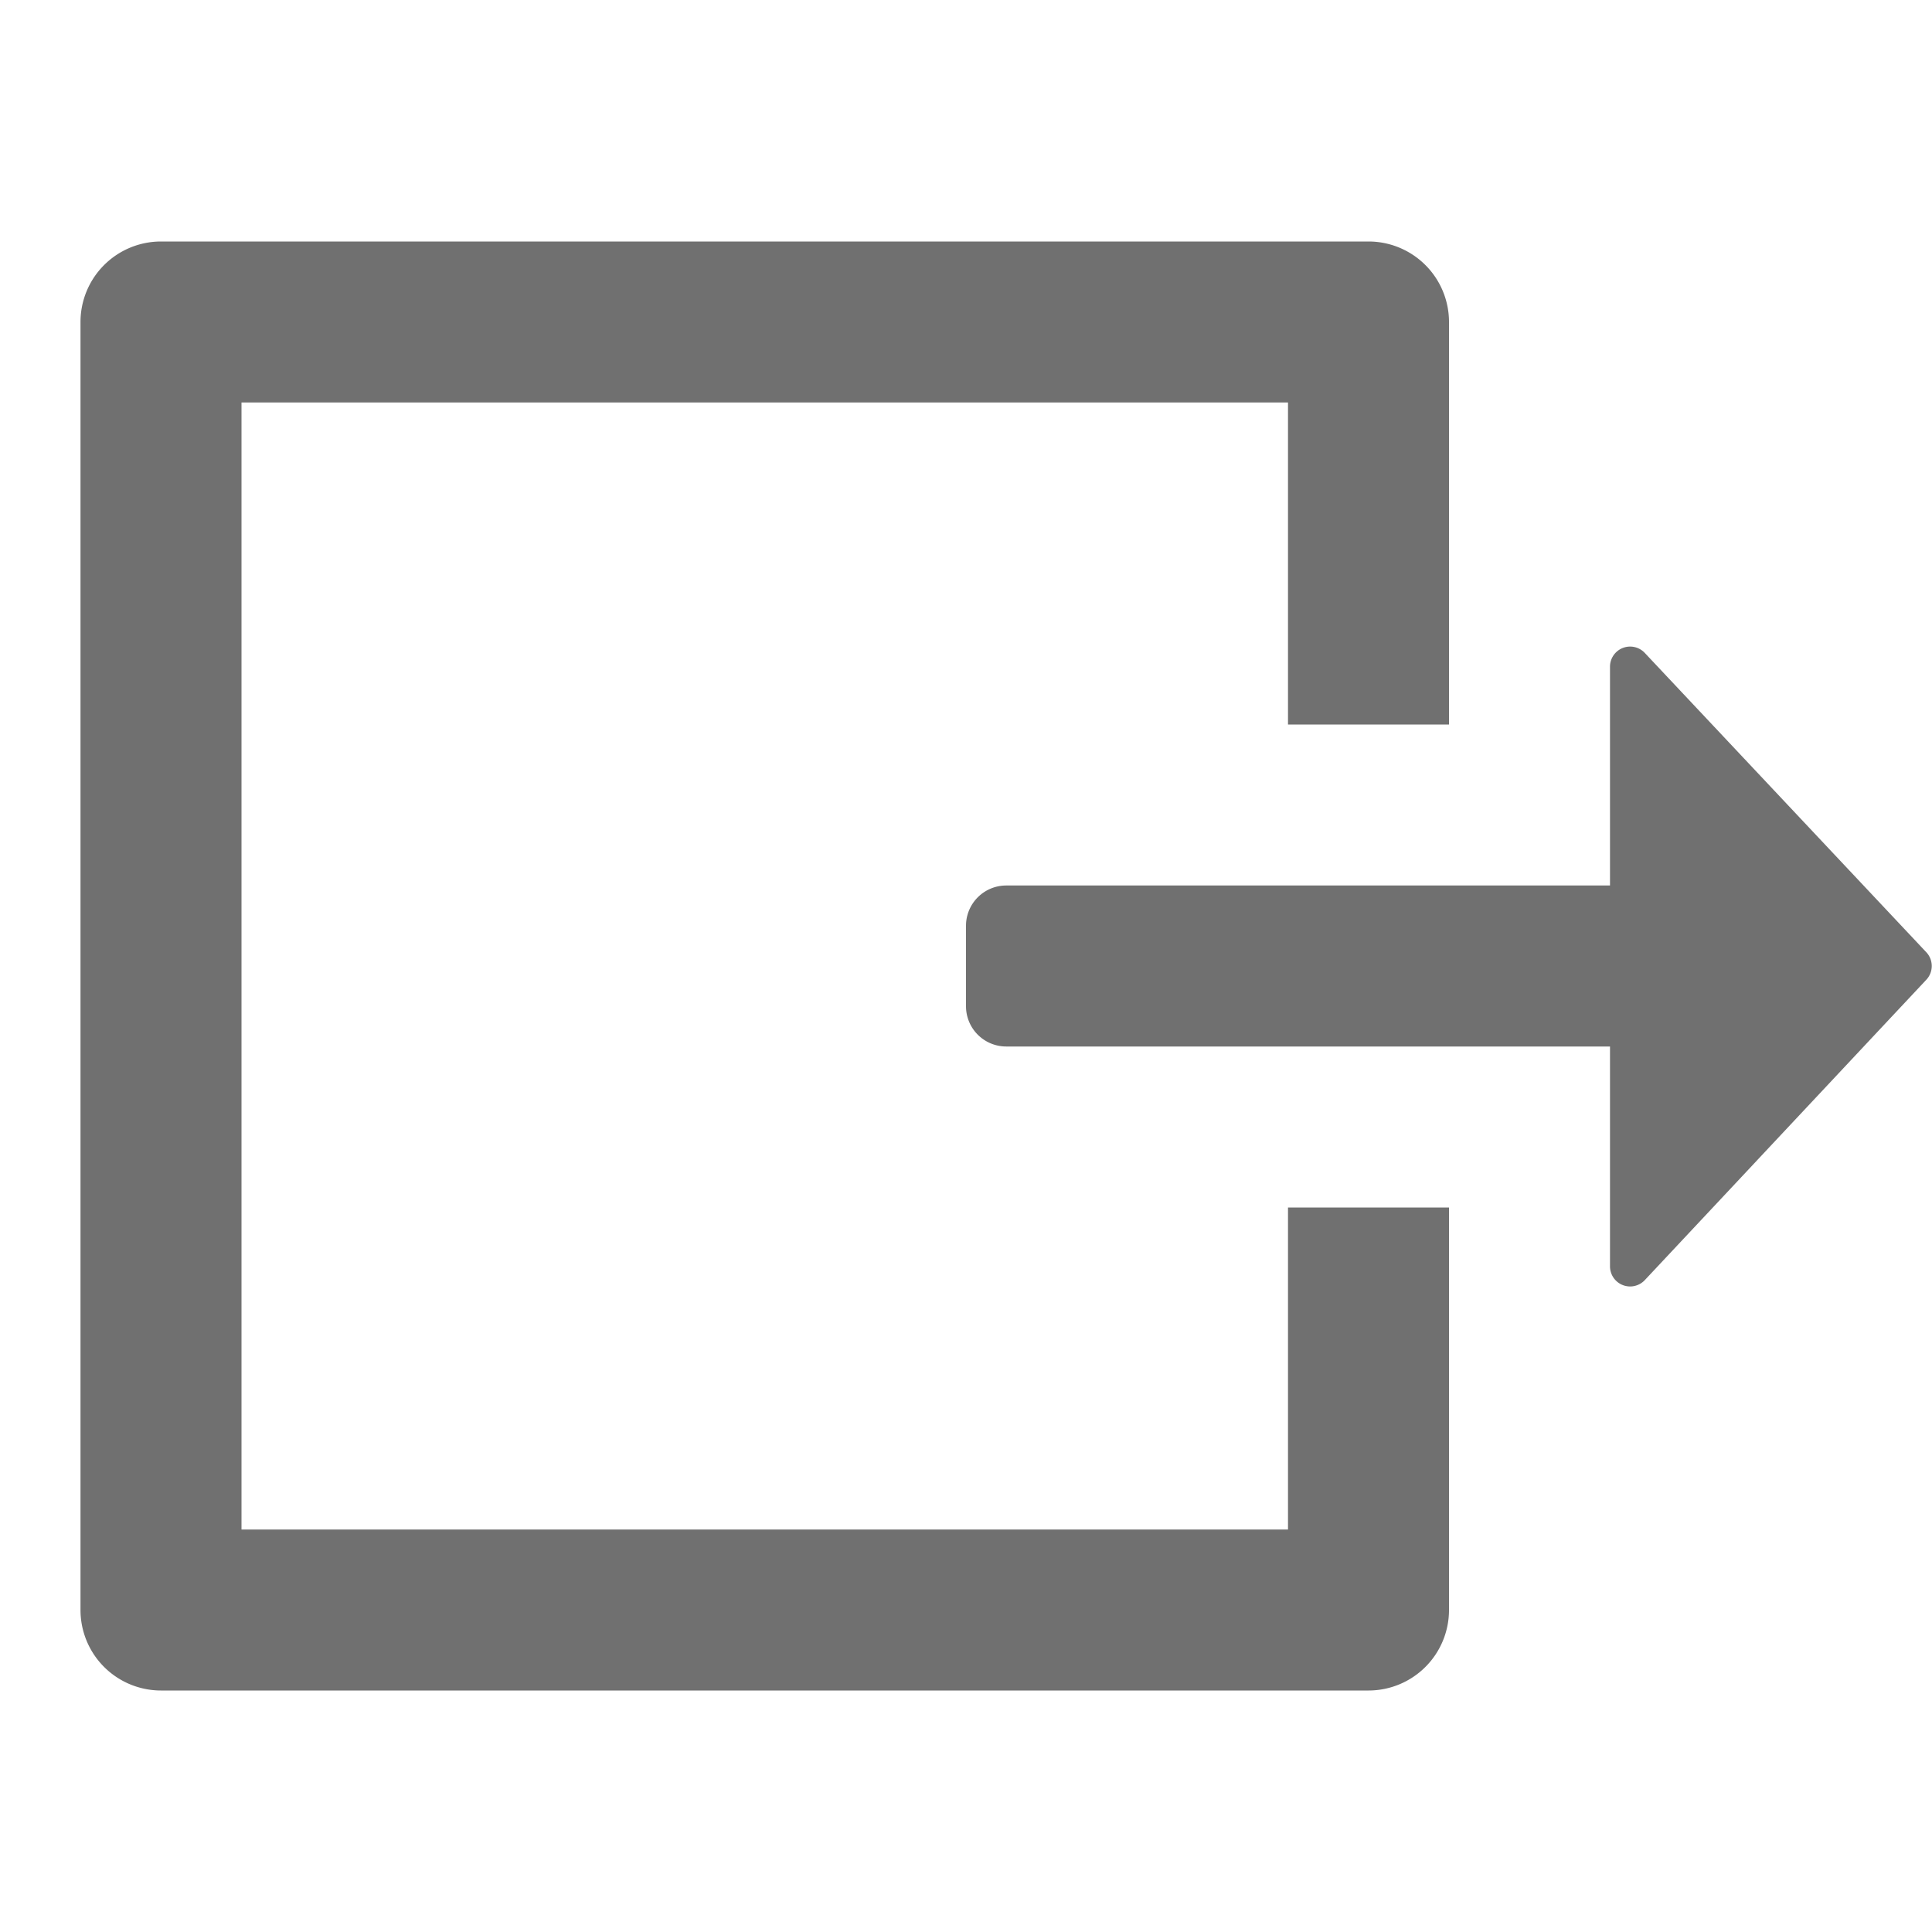 <svg xmlns="http://www.w3.org/2000/svg" data-name="S_Export_24_N@2x" height="48" id="S_Export_24_N_2x" viewBox="0 0 48 48" width="48">
  <defs>
    <style>
	.fill {
        fill: #707070;
      }</style>
  </defs>
  <title>S_Export_24_N@2x</title>
  <rect id="ToDelete" fill="#ff13dc" opacity="0" width="48" height="48" /><path class="fill" d="M40,16.564a.5.5,0,0,1,.858-.349l6.989,7.431a.5.5,0,0,1,0,.708l-6.989,7.457A.5.5,0,0,1,40,31.462V26H25a1,1,0,0,1-1-1V23a1,1,0,0,1,1-1H40Z" />
  <path class="fill" d="M4,6H34a2,2,0,0,1,2,2V18H32V10H6V38H32V30h4V40a2,2,0,0,1-2,2H4a2,2,0,0,1-2-2V8A2,2,0,0,1,4,6Z" />
  </svg>